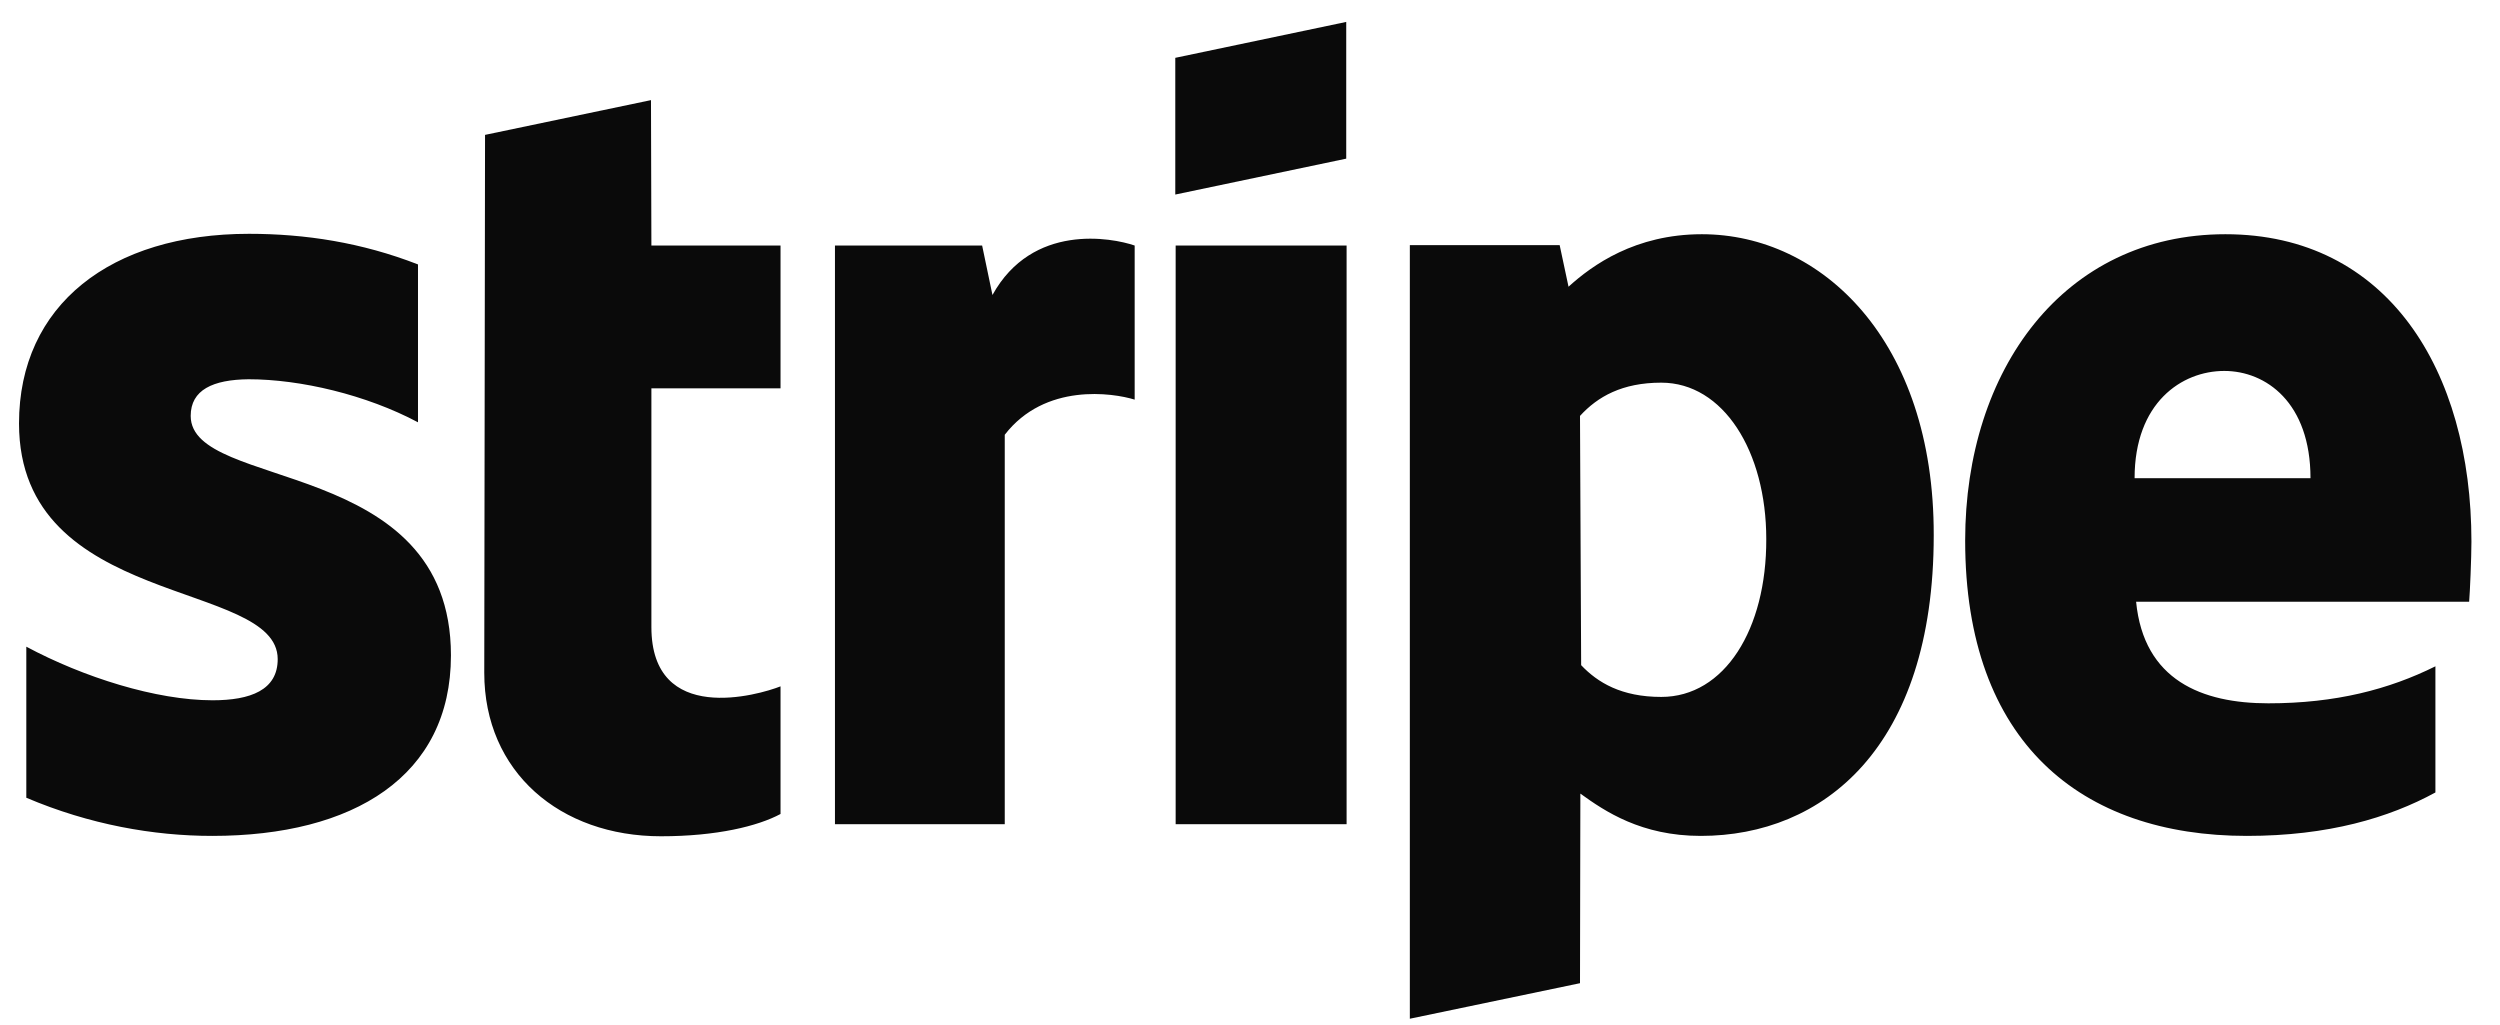<svg xmlns="http://www.w3.org/2000/svg" width="61" height="25" viewBox="0 0 61 25" fill="none"><path d="M60.303 13.217C60.303 9.023 58.246 5.715 54.3 5.715C50.353 5.715 47.95 9.023 47.95 13.189C47.95 18.12 50.784 20.396 54.824 20.396C56.806 20.396 58.293 19.954 59.424 19.336V16.258C58.293 16.82 56.993 17.161 55.347 17.161C53.729 17.161 52.308 16.599 52.121 14.682H60.247C60.266 14.47 60.303 13.613 60.303 13.217ZM52.084 11.668C52.084 9.825 53.234 9.051 54.272 9.051C55.291 9.051 56.376 9.825 56.376 11.668H52.084ZM41.526 5.715C39.899 5.715 38.851 6.47 38.272 6.996L38.056 5.982H34.4V24.857L38.552 23.99L38.561 19.364C39.16 19.797 40.048 20.396 41.498 20.396C44.471 20.396 47.183 18.258 47.183 13.06C47.193 8.304 44.443 5.715 41.526 5.715ZM40.535 17.005C39.562 17.005 38.982 16.654 38.58 16.23L38.552 10.148C38.982 9.678 39.581 9.337 40.535 9.337C42.05 9.337 43.097 11.014 43.097 13.152C43.106 15.355 42.078 17.005 40.535 17.005ZM32.848 0.535V3.871L28.677 4.747V1.411L32.848 0.535ZM28.686 5.991H32.857V20.11H28.686V5.991ZM24.216 7.198C25.189 5.438 27.125 5.798 27.686 5.991V9.751C27.153 9.585 25.497 9.337 24.516 10.608V20.11H20.373V5.991H23.964L24.216 7.198ZM15.894 5.991H19.045V9.475H15.894V15.3C15.894 17.714 18.512 16.958 19.045 16.747V19.861C18.493 20.157 17.493 20.405 16.127 20.405C13.668 20.405 11.816 18.838 11.816 16.415L11.835 3.291L15.884 2.443L15.894 5.991ZM4.653 10.148C4.653 11.991 11.003 11.115 11.003 15.991C11.003 18.94 8.628 20.396 5.177 20.396C3.746 20.396 2.185 20.12 0.642 19.465V15.779C2.035 16.525 3.812 17.087 5.186 17.087C6.112 17.087 6.776 16.839 6.776 16.083C6.776 14.129 0.464 14.866 0.464 10.332C0.464 7.438 2.708 5.705 6.075 5.705C7.449 5.705 8.824 5.917 10.199 6.452V10.304C8.936 9.632 7.328 9.254 6.065 9.254C5.196 9.263 4.653 9.512 4.653 10.148Z" fill="#0A0A0A"></path></svg>